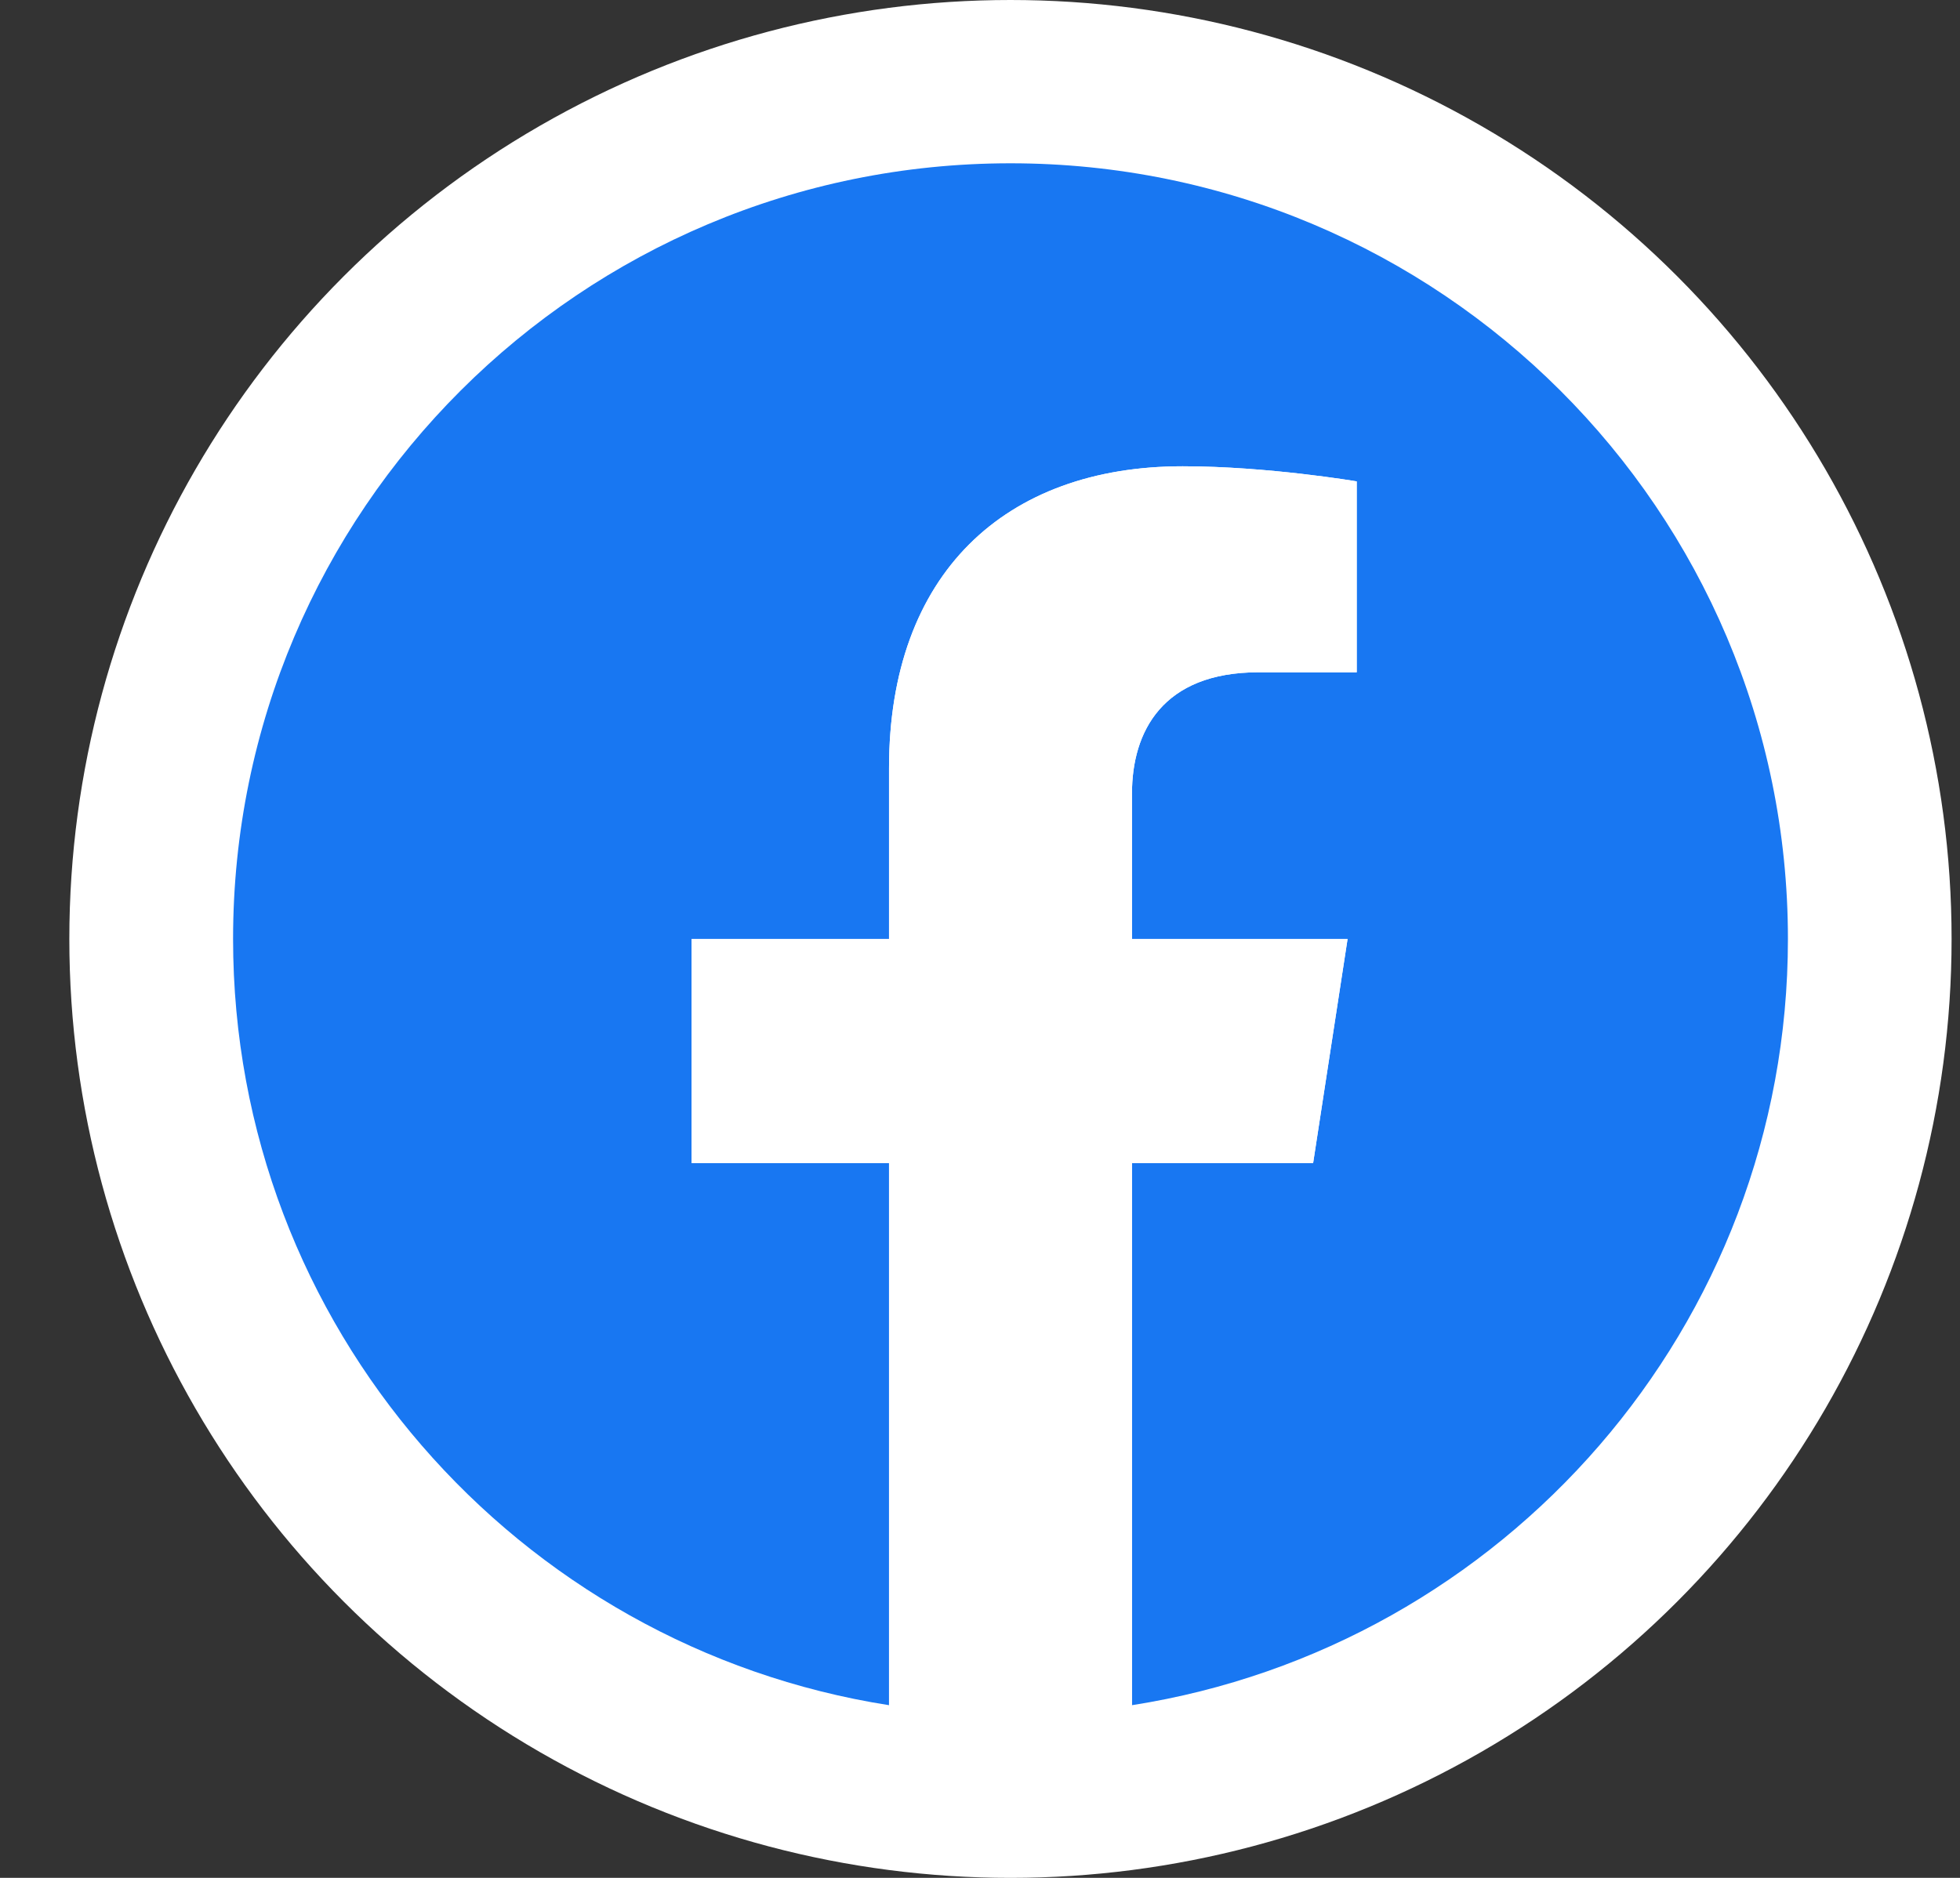 <svg width="24" height="23" viewBox="0 0 24 23" fill="none" xmlns="http://www.w3.org/2000/svg">
<rect x="0" y="0" width="24" height="23" fill="#333333" stroke="none"/>
<ellipse cx="12.373" cy="11.5" rx="11.524" ry="11.5" fill="white"/>
<path d="M21.893 11.5C21.893 6.253 17.631 2 12.373 2C7.116 2 2.854 6.253 2.854 11.5C2.854 16.242 6.335 20.172 10.886 20.885V14.246H8.469V11.5H10.886V9.407C10.886 7.026 12.307 5.711 14.482 5.711C15.523 5.711 16.613 5.896 16.613 5.896V8.234H15.412C14.23 8.234 13.861 8.967 13.861 9.718V11.5H16.501L16.079 14.246H13.861V20.885C18.412 20.172 21.893 16.242 21.893 11.5Z" fill="#1877F2"/>
<path d="M16.079 14.246L16.501 11.5H13.861V9.718C13.861 8.967 14.23 8.234 15.412 8.234H16.613V5.896C16.613 5.896 15.523 5.711 14.482 5.711C12.307 5.711 10.886 7.026 10.886 9.407V11.5H8.469V14.246H10.886V20.885C11.37 20.96 11.867 21 12.373 21C12.879 21 13.376 20.96 13.861 20.885V14.246H16.079Z" fill="white"/>
</svg>
